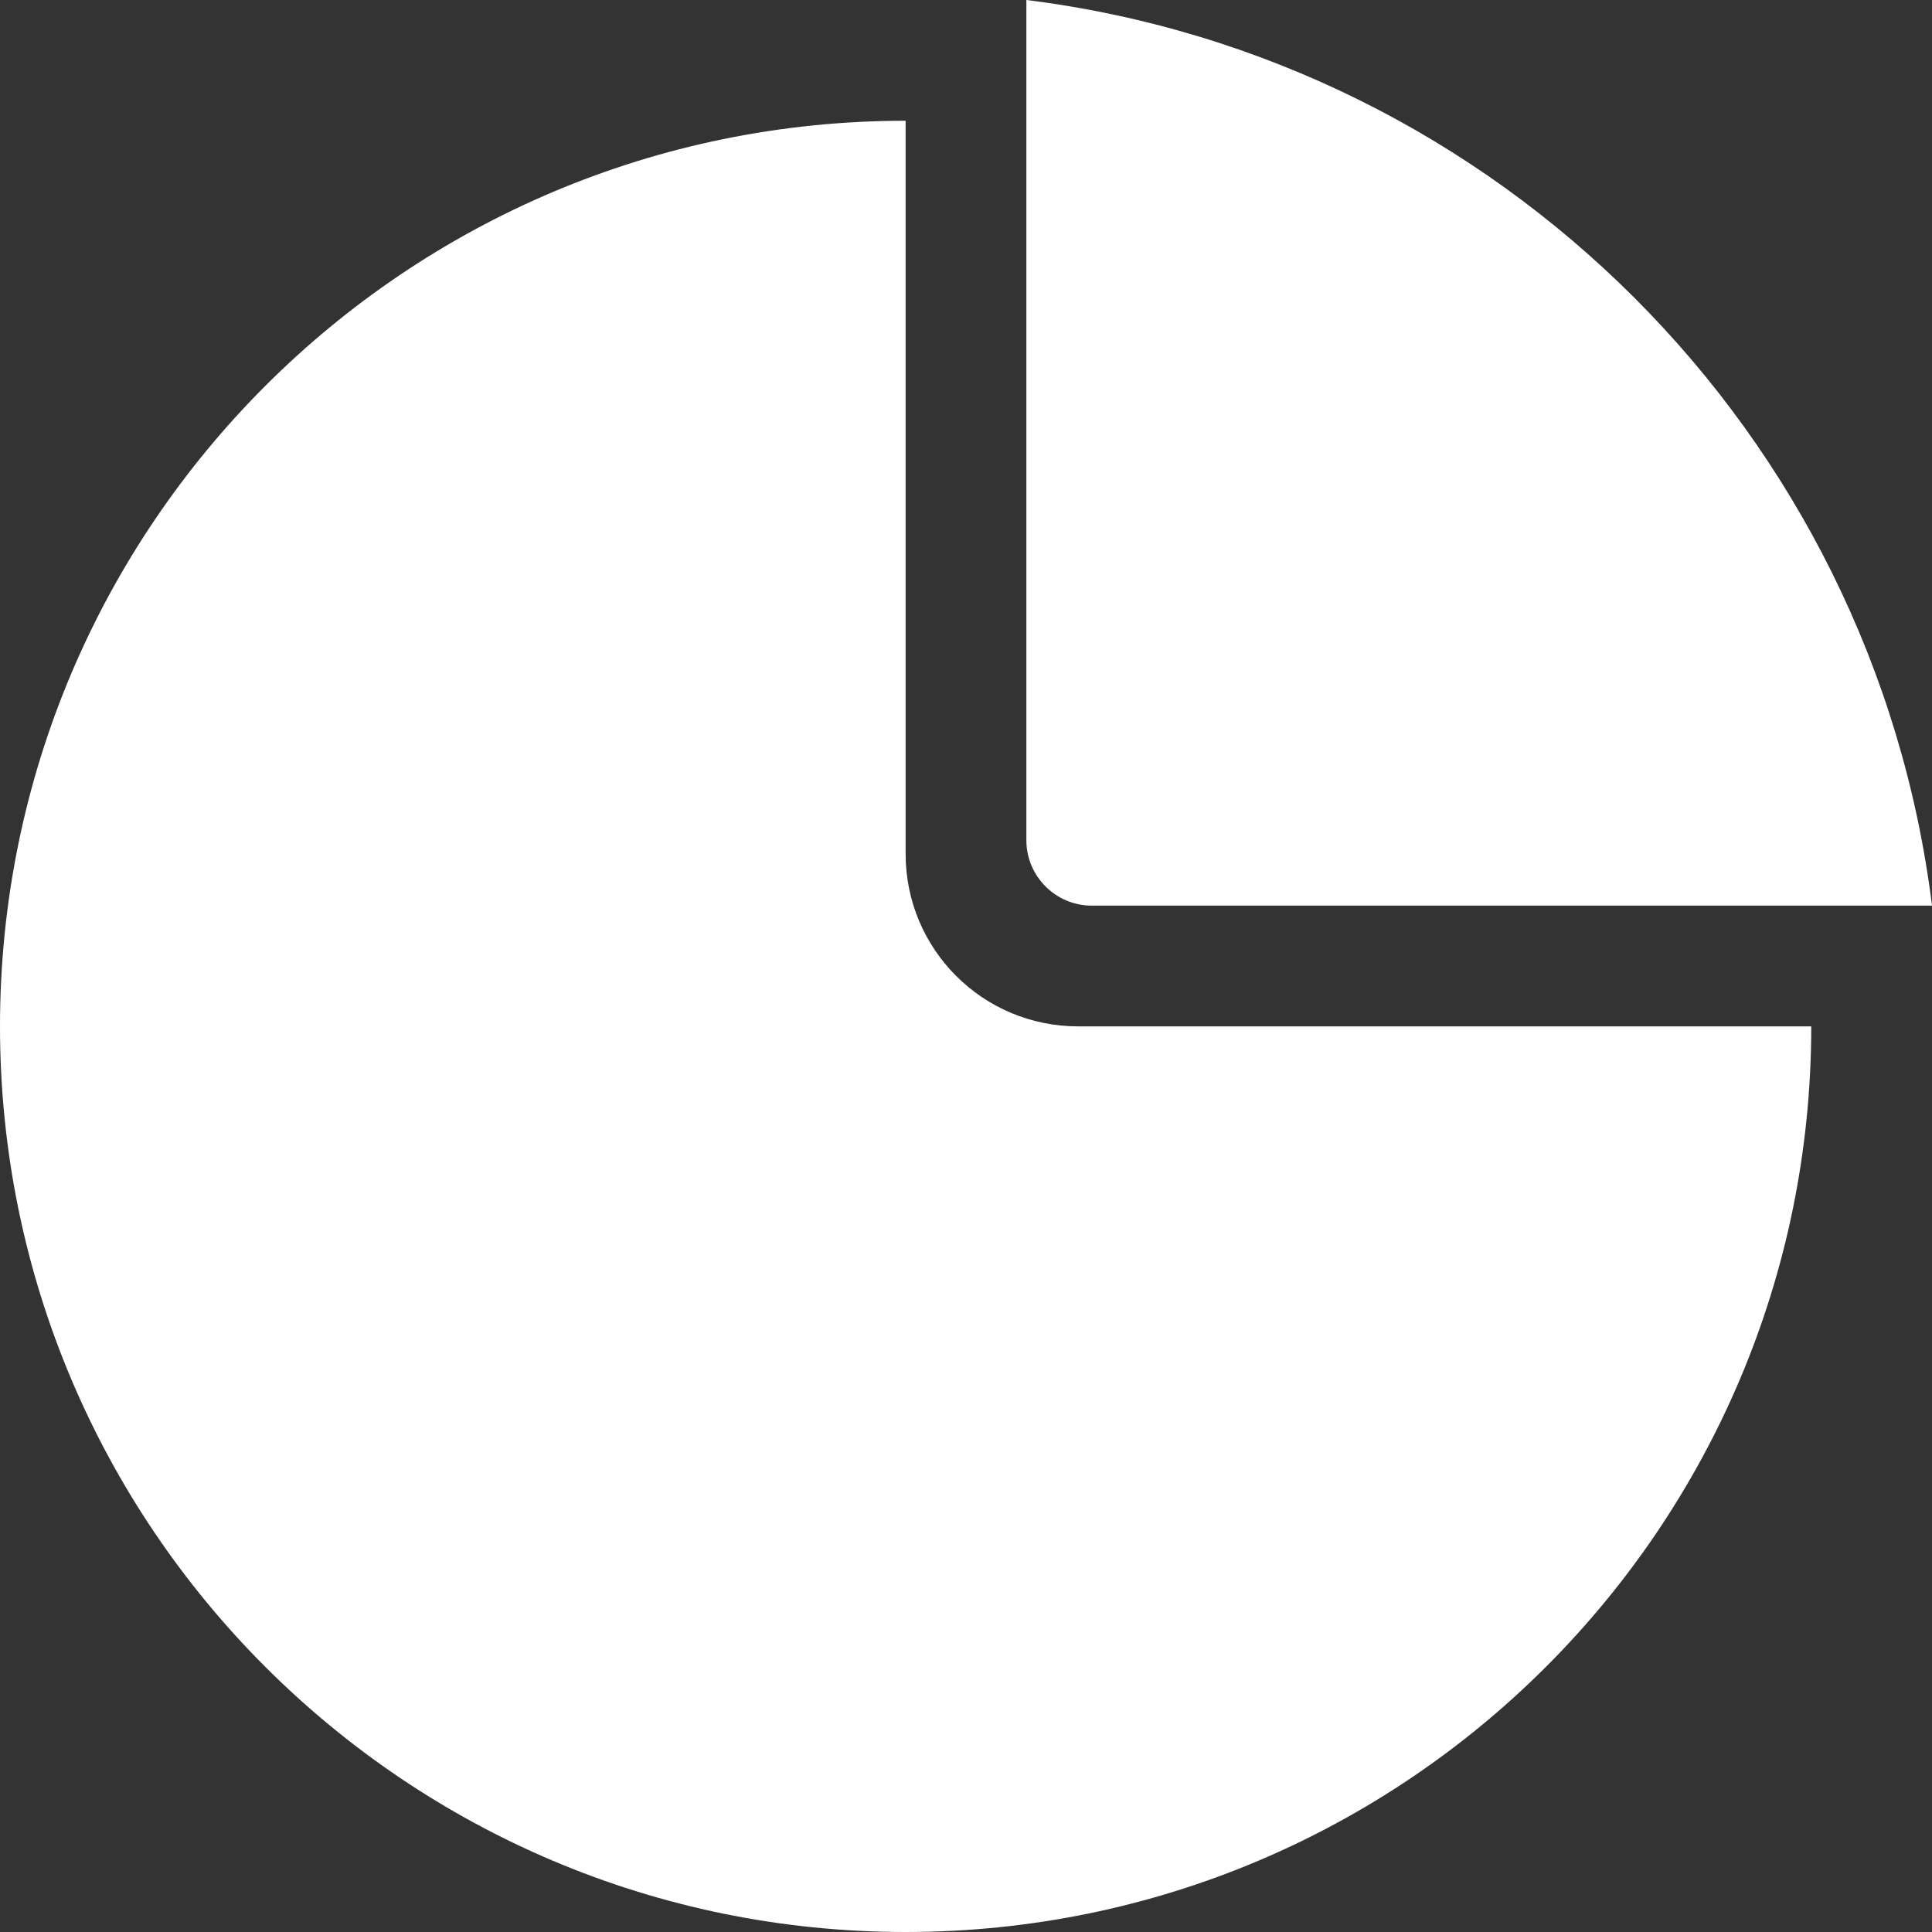 <svg width="64" height="64" viewBox="0 0 64 64" fill="none" xmlns="http://www.w3.org/2000/svg">
<rect x="0" y="0" width="64" height="64" fill="#333333" stroke="none"/>
<g clip-path="url(#clip0_1_47882)">
<path d="M30 4C13.429 4 0 17.429 0 34C0 50.571 13.429 64 30 64C46.571 64 60 50.571 60 34H35.714C32.554 34 30 31.446 30 28.286V4Z" fill="white"/>
<path d="M64 30H36.162C34.973 30 34 29.027 34 27.838V0C49.64 1.946 62.054 14.342 64 30Z" fill="white"/>
</g>
<defs>
<clipPath id="clip0_1_47882">
<rect width="64" height="64" fill="white"/>
</clipPath>
</defs>
</svg>
